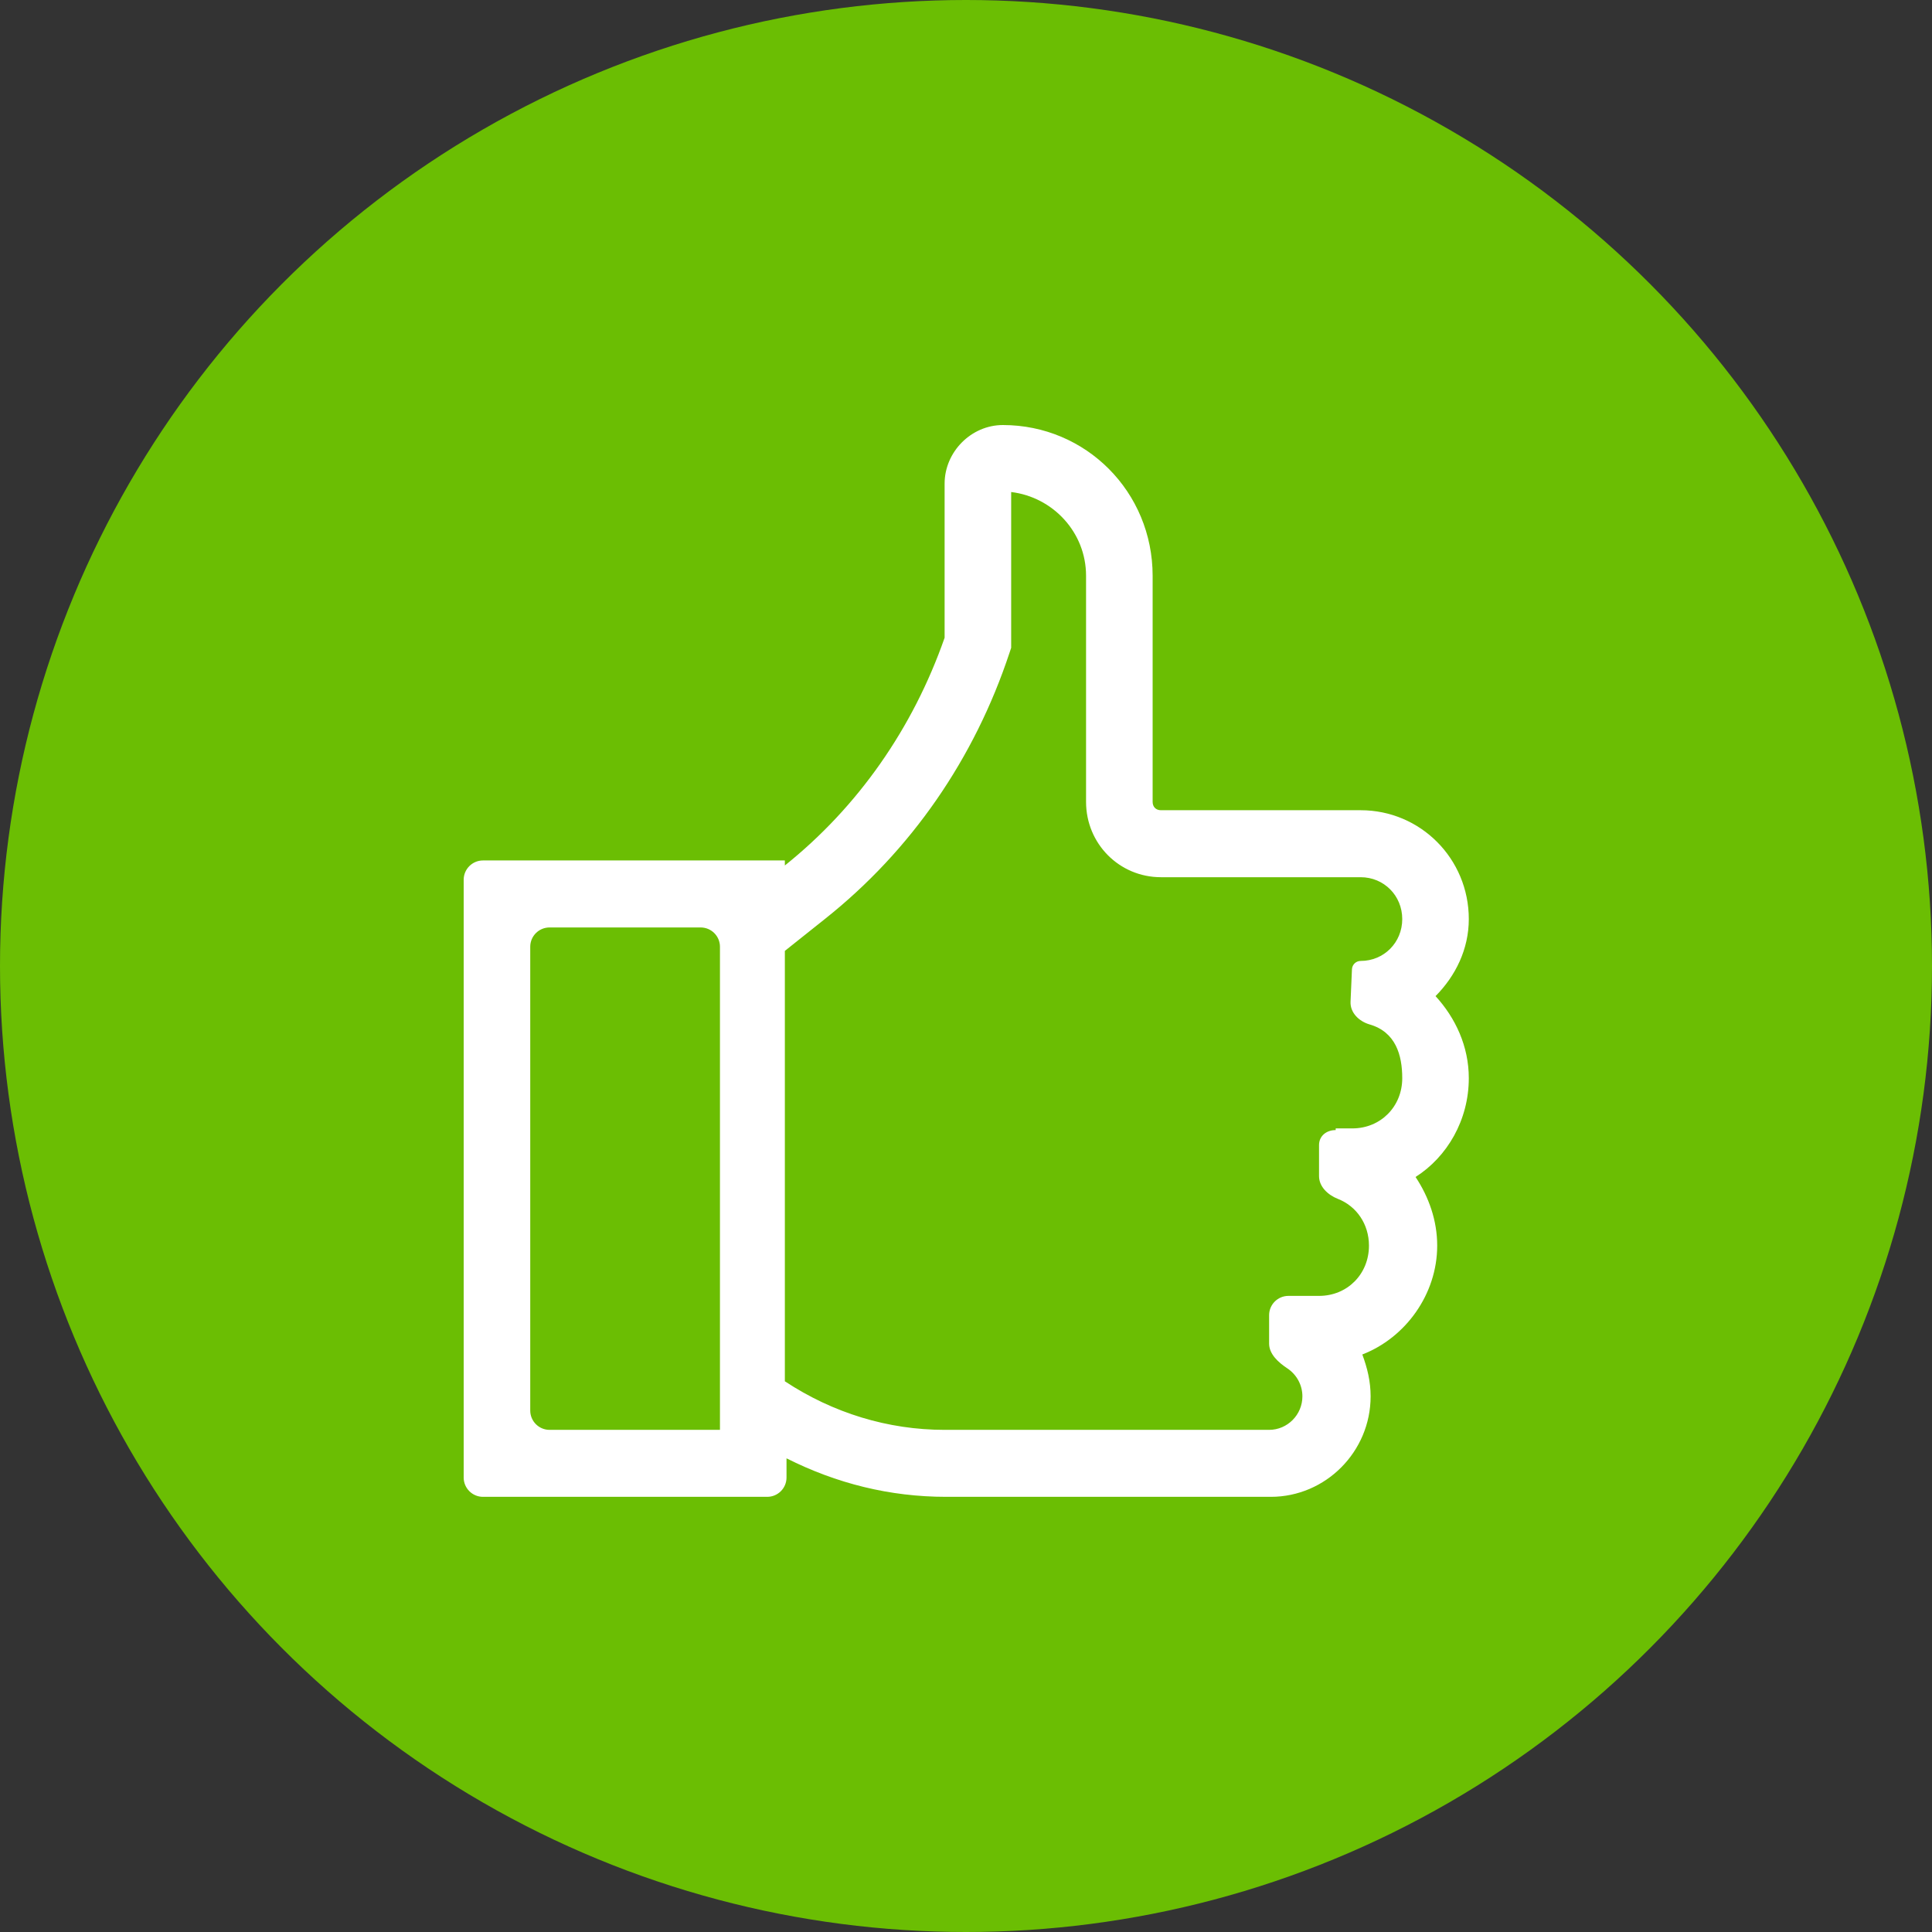 <svg width="100" height="100" viewBox="0 0 100 100" fill="none" xmlns="http://www.w3.org/2000/svg">
<rect x="0" y="0" width="100" height="100" fill="#333333" stroke="none"/>
<circle cx="50" cy="50" r="50" fill="#6BBE03"/>
<path d="M76.025 55.806C76.025 54.159 75.336 52.685 74.303 51.559C75.336 50.518 76.025 49.131 76.025 47.571C76.025 44.451 73.528 41.937 70.427 41.937H60.09C59.832 41.937 59.66 41.764 59.66 41.503V29.801C59.66 25.467 56.214 22 51.908 22C50.271 22 48.893 23.387 48.893 25.034V33.009C47.256 37.689 44.414 41.764 40.624 44.797V44.537H25C24.448 44.537 24 44.985 24 45.537V76.476C24 77.029 24.448 77.476 25 77.476H39.71C40.262 77.476 40.71 77.029 40.71 76.476V75.483C43.294 76.783 46.05 77.476 48.979 77.476H65.775C68.618 77.476 70.943 75.136 70.943 72.275C70.943 71.495 70.771 70.802 70.513 70.108C72.752 69.242 74.389 66.988 74.389 64.474C74.389 63.174 73.958 61.96 73.269 60.92C74.906 59.88 76.025 57.973 76.025 55.806ZM37.179 74.009H28.445C27.893 74.009 27.445 73.561 27.445 73.009V49.005C27.445 48.452 27.893 48.005 28.445 48.005H36.265C36.817 48.005 37.265 48.452 37.265 49.005V74.009H37.179ZM68.273 67.075H66.689C66.137 67.075 65.689 67.522 65.689 68.075V69.542C65.689 70.094 66.173 70.522 66.633 70.827C67.101 71.138 67.412 71.672 67.412 72.275C67.412 73.229 66.637 74.009 65.689 74.009H48.893C45.964 74.009 43.122 73.142 40.624 71.495V49.218L42.691 47.571C47.17 44.017 50.443 39.25 52.252 33.789L52.338 33.529V25.467C54.492 25.727 56.214 27.548 56.214 29.801V41.503C56.214 43.67 57.937 45.404 60.09 45.404H70.427C71.632 45.404 72.58 46.358 72.58 47.571C72.58 48.785 71.632 49.738 70.427 49.738V49.738C70.186 49.738 69.988 49.928 69.977 50.168L69.904 51.85C69.879 52.419 70.345 52.867 70.892 53.025C72.233 53.413 72.58 54.598 72.58 55.806C72.58 57.279 71.46 58.406 69.996 58.406H69.135V58.493V58.493C68.656 58.493 68.273 58.794 68.273 59.273V60.874C68.273 61.426 68.737 61.853 69.251 62.055C70.208 62.43 70.857 63.352 70.857 64.474C70.857 65.948 69.738 67.075 68.273 67.075Z" fill="white"/>
</svg>
